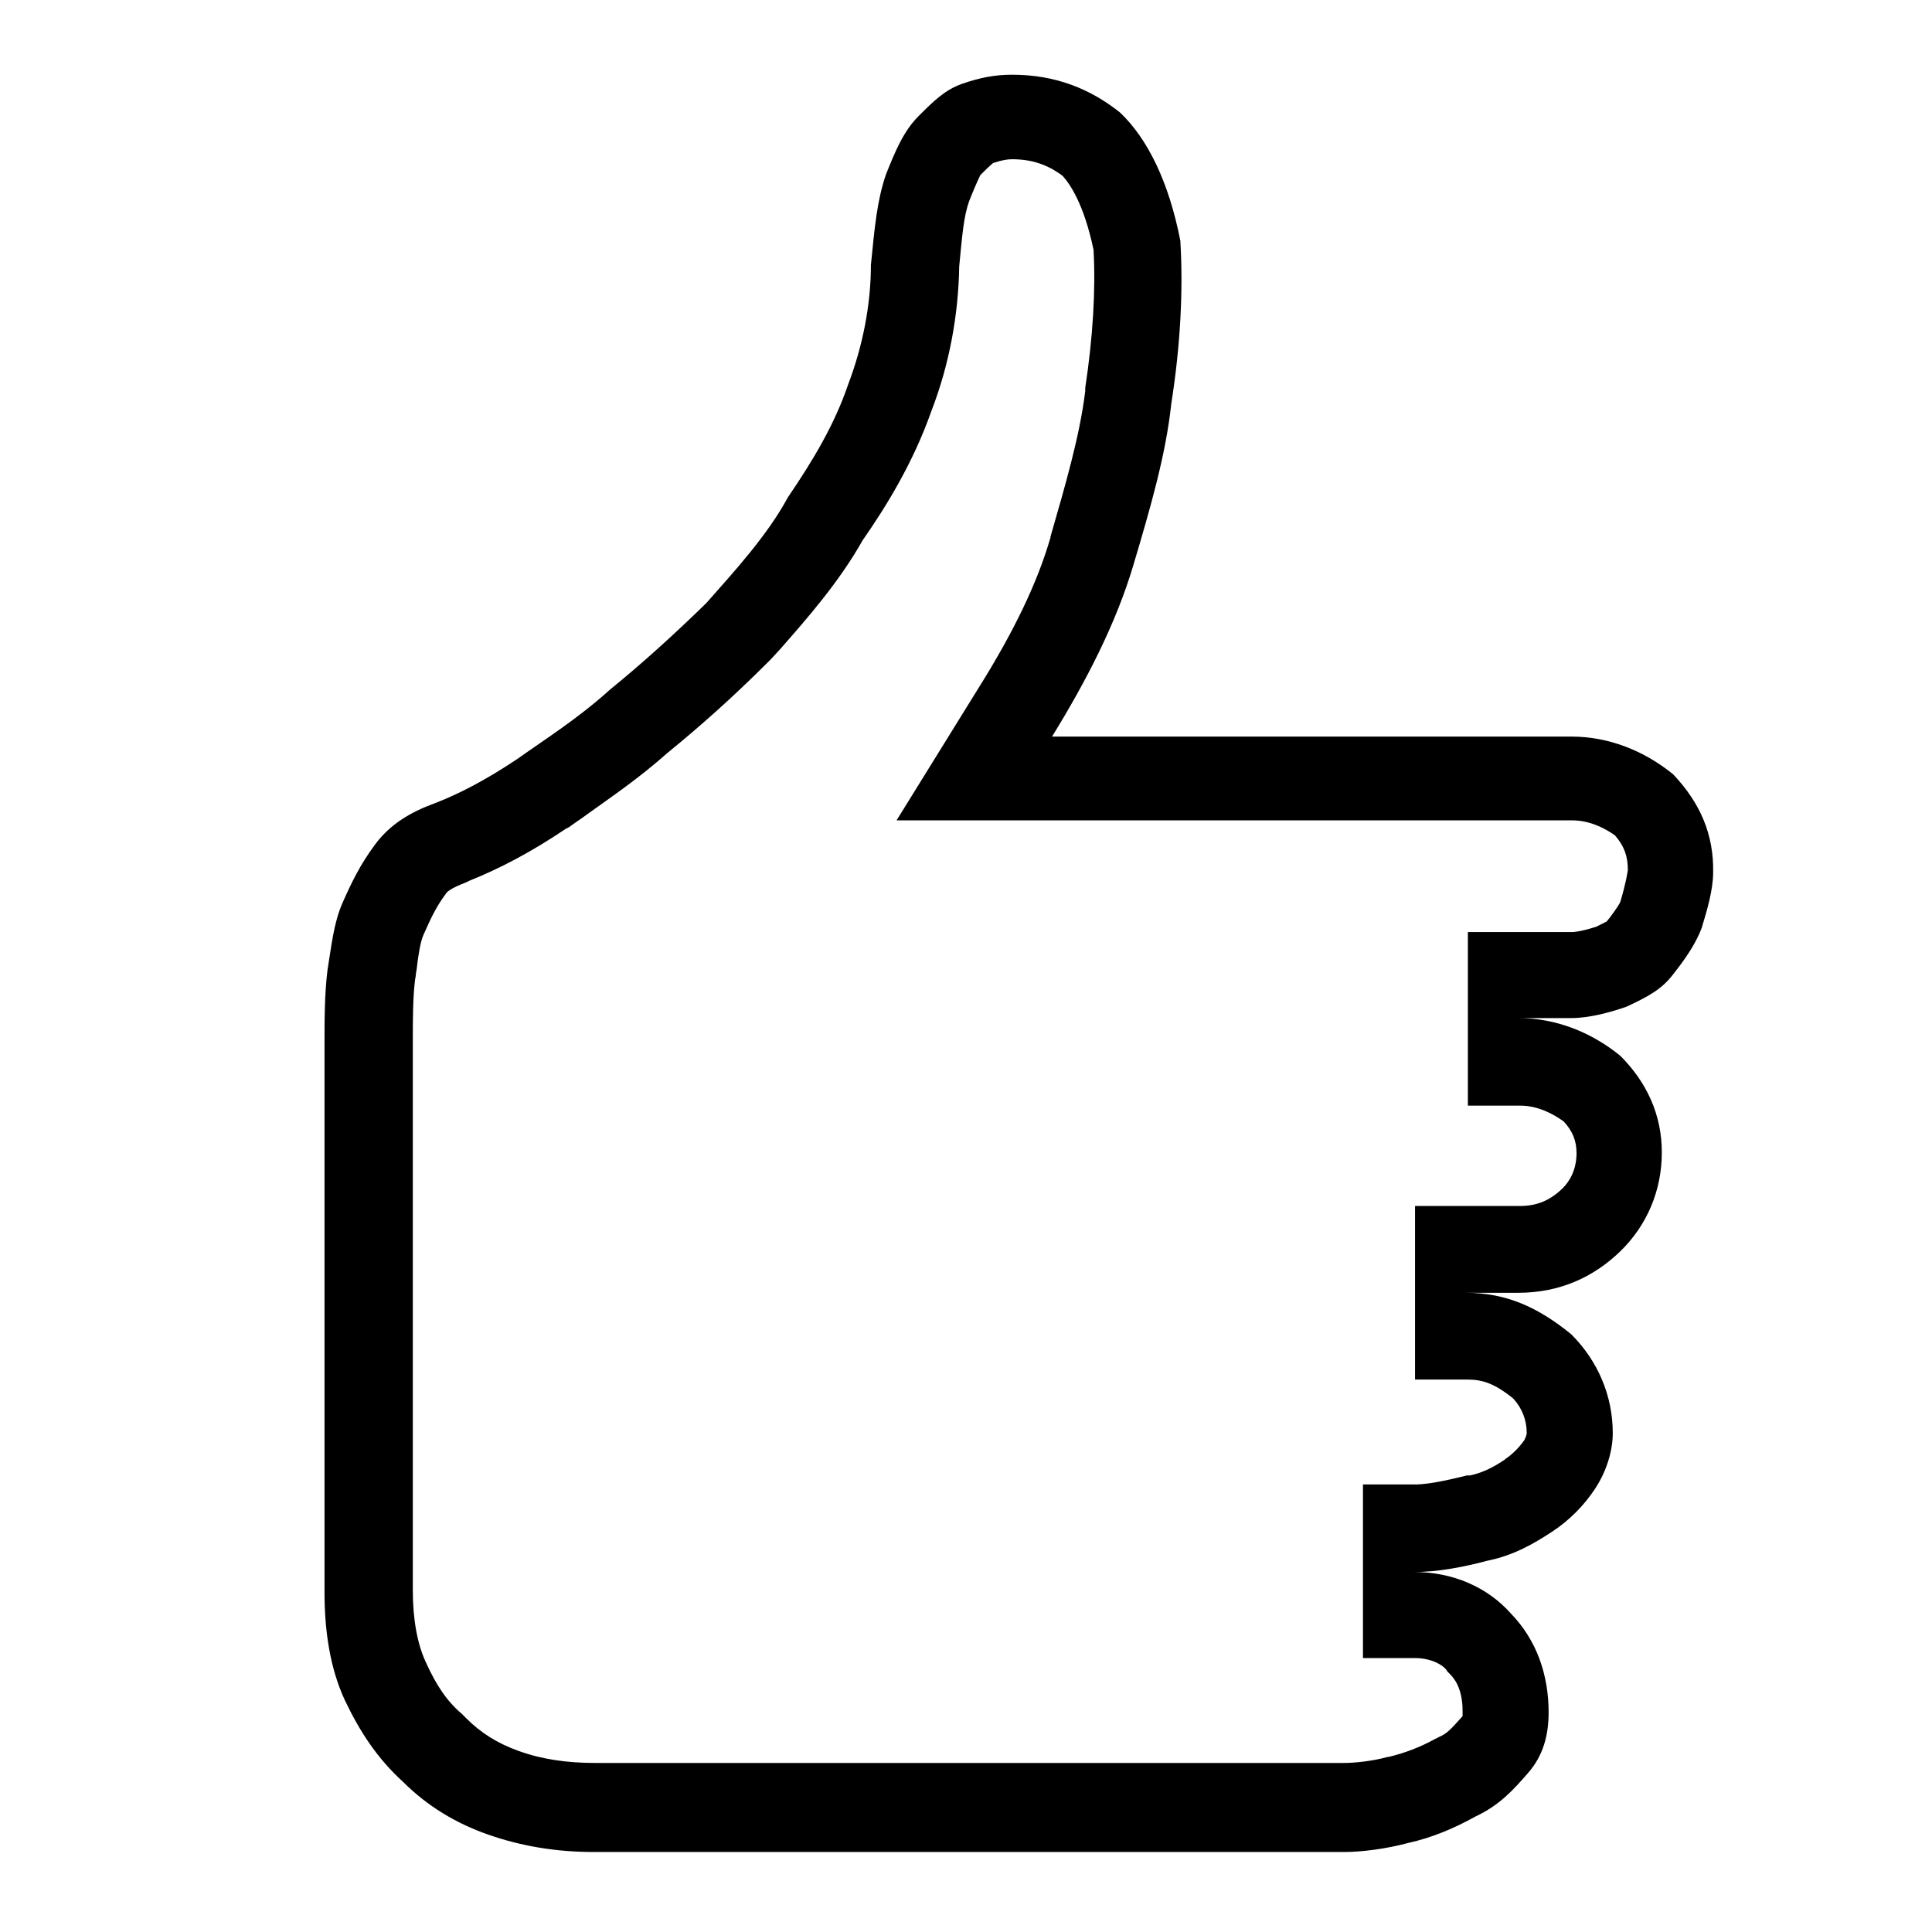 <?xml version="1.0" encoding="utf-8"?>
<!-- Svg Vector Icons : http://www.onlinewebfonts.com/icon -->
<!DOCTYPE svg PUBLIC "-//W3C//DTD SVG 1.1//EN" "http://www.w3.org/Graphics/SVG/1.1/DTD/svg11.dtd">
<svg version="1.1" xmlns="http://www.w3.org/2000/svg" xmlns:xlink="http://www.w3.org/1999/xlink" x="0px" y="0px" viewBox="0 0 256 256" enable-background="new 0 0 256 256" xml:space="preserve">
<g><g><path fill="#000000" d="M13.7,10v236V10z"/><path fill="#000000" d="M17.4,10v236V10z"/><path fill="#000000" d="M21.1,10v236V10z"/><path fill="#000000" d="M24.8,10v236V10z"/><path fill="#000000" d="M28.4,10v236V10z"/><path fill="#000000" d="M32.1,10v236V10z"/><path fill="#000000" d="M35.8,10v236V10z"/><path fill="#000000" d="M39.5,10v236V10z"/><path fill="#000000" d="M43.2,10v236V10z"/><path fill="#000000" d="M46.9,10v236V10z"/><path fill="#000000" d="M50.6,10v236V10z"/><path fill="#000000" d="M54.3,10v236V10z"/><path fill="#000000" d="M57.9,10v236V10z"/><path fill="#000000" d="M61.6,10v236V10z"/><path fill="#000000" d="M65.3,10v236V10z"/><path fill="#000000" d="M69,10v236V10z"/><path fill="#000000" d="M72.7,10v236V10z"/><path fill="#000000" d="M76.4,10v236V10z"/><path fill="#000000" d="M80.1,10v236V10z"/><path fill="#000000" d="M83.8,10v236V10z"/><path fill="#000000" d="M87.4,10v236V10z"/><path fill="#000000" d="M91.1,10v236V10z"/><path fill="#000000" d="M94.8,10v236V10z"/><path fill="#000000" d="M98.5,10v236V10z"/><path fill="#000000" d="M102.2,10v236V10z"/><path fill="#000000" d="M105.9,10v236V10z"/><path fill="#000000" d="M109.6,10v236V10z"/><path fill="#000000" d="M113.3,10v236V10z"/><path fill="#000000" d="M116.9,10v236V10z"/><path fill="#000000" d="M120.6,10v236V10z"/><path fill="#000000" d="M124.3,10v236V10z"/><path fill="#000000" d="M128,10v236V10z"/><path fill="#000000" d="M131.7,10v236V10z"/><path fill="#000000" d="M135.4,10v236V10z"/><path fill="#000000" d="M139.1,10v236V10z"/><path fill="#000000" d="M142.8,10v236V10z"/><path fill="#000000" d="M146.4,10v236V10z"/><path fill="#000000" d="M150.1,10v236V10z"/><path fill="#000000" d="M153.8,10v236V10z"/><path fill="#000000" d="M157.5,10v236V10z"/><path fill="#000000" d="M161.2,10v236V10z"/><path fill="#000000" d="M164.9,10v236V10z"/><path fill="#000000" d="M168.6,10v236V10z"/><path fill="#000000" d="M172.3,10v236V10z"/><path fill="#000000" d="M175.9,10v236V10z"/><path fill="#000000" d="M179.6,10v236V10z"/><path fill="#000000" d="M183.3,10v236V10z"/><path fill="#000000" d="M187,10v236V10z"/><path fill="#000000" d="M190.7,10v236V10z"/><path fill="#000000" d="M194.4,10v236V10z"/><path fill="#000000" d="M198.1,10v236V10z"/><path fill="#000000" d="M201.8,10v236V10z"/><path fill="#000000" d="M205.4,10v236V10z"/><path fill="#000000" d="M209.1,10v236V10z"/><path fill="#000000" d="M212.8,10v236V10z"/><path fill="#000000" d="M216.5,10v236V10z"/><path fill="#000000" d="M220.2,10v236V10z"/><path fill="#000000" d="M223.9,10v236V10z"/><path fill="#000000" d="M227.6,10v236V10z"/><path fill="#000000" d="M231.3,10v236V10z"/><path fill="#000000" d="M234.9,10v236V10z"/><path fill="#000000" d="M238.6,10v236V10z"/><path fill="#000000" d="M242.3,10v236V10z"/><path fill="#000000" d="M10,13.7h236H10z"/><path fill="#000000" d="M10,17.4h236H10z"/><path fill="#000000" d="M10,21.1h236H10z"/><path fill="#000000" d="M10,24.8h236H10z"/><path fill="#000000" d="M10,28.4h236H10z"/><path fill="#000000" d="M10,32.1h236H10z"/><path fill="#000000" d="M10,35.8h236H10z"/><path fill="#000000" d="M10,39.5h236H10z"/><path fill="#000000" d="M10,43.2h236H10z"/><path fill="#000000" d="M10,46.9h236H10z"/><path fill="#000000" d="M10,50.6h236H10z"/><path fill="#000000" d="M10,54.3h236H10z"/><path fill="#000000" d="M10,57.9h236H10z"/><path fill="#000000" d="M10,61.6h236H10z"/><path fill="#000000" d="M10,65.3h236H10z"/><path fill="#000000" d="M10,69h236H10z"/><path fill="#000000" d="M10,72.7h236H10z"/><path fill="#000000" d="M10,76.4h236H10z"/><path fill="#000000" d="M10,80.1h236H10z"/><path fill="#000000" d="M10,83.8h236H10z"/><path fill="#000000" d="M10,87.4h236H10z"/><path fill="#000000" d="M10,91.1h236H10z"/><path fill="#000000" d="M10,94.8h236H10z"/><path fill="#000000" d="M10,98.5h236H10z"/><path fill="#000000" d="M10,102.2h236H10z"/><path fill="#000000" d="M10,105.9h236H10z"/><path fill="#000000" d="M10,109.6h236H10z"/><path fill="#000000" d="M10,113.3h236H10z"/><path fill="#000000" d="M10,116.9h236H10z"/><path fill="#000000" d="M10,120.6h236H10z"/><path fill="#000000" d="M10,124.3h236H10z"/><path fill="#000000" d="M10,128h236H10z"/><path fill="#000000" d="M10,131.7h236H10z"/><path fill="#000000" d="M10,135.4h236H10z"/><path fill="#000000" d="M10,139.1h236H10z"/><path fill="#000000" d="M10,142.8h236H10z"/><path fill="#000000" d="M10,146.4h236H10z"/><path fill="#000000" d="M10,150.1h236H10z"/><path fill="#000000" d="M10,153.8h236H10z"/><path fill="#000000" d="M10,157.5h236H10z"/><path fill="#000000" d="M10,161.2h236H10z"/><path fill="#000000" d="M10,164.9h236H10z"/><path fill="#000000" d="M10,168.6h236H10z"/><path fill="#000000" d="M10,172.3h236H10z"/><path fill="#000000" d="M10,175.9h236H10z"/><path fill="#000000" d="M10,179.6h236H10z"/><path fill="#000000" d="M10,183.3h236H10z"/><path fill="#000000" d="M10,187h236H10z"/><path fill="#000000" d="M10,190.7h236H10z"/><path fill="#000000" d="M10,194.4h236H10z"/><path fill="#000000" d="M10,198.1h236H10z"/><path fill="#000000" d="M10,201.8h236H10z"/><path fill="#000000" d="M10,205.4h236H10z"/><path fill="#000000" d="M10,209.1h236H10z"/><path fill="#000000" d="M10,212.8h236H10z"/><path fill="#000000" d="M10,216.5h236H10z"/><path fill="#000000" d="M10,220.2h236H10z"/><path fill="#000000" d="M10,223.9h236H10z"/><path fill="#000000" d="M10,227.6h236H10z"/><path fill="#000000" d="M10,231.3h236H10z"/><path fill="#000000" d="M10,234.9h236H10z"/><path fill="#000000" d="M10,238.6h236H10z"/><path fill="#000000" d="M10,242.3h236H10z"/><path fill="#000000" d="M221.7,102.6c-3.8-3.1-8.5-5-13.5-5h-68.8c4.5-7.3,8.5-15,10.8-22.8c2.3-7.7,4.3-14.7,5-21.3c1.2-7.6,1.6-15,1.2-21.6c-1.5-7.7-4.3-13.5-8-17c-3.9-3.1-8.5-5-14.3-5c-2.3,0-4.3,0.4-6.6,1.2c-2.3,0.8-3.8,2.3-5.8,4.3c-2,2-3.1,4.7-4.3,7.7c-1.2,3.5-1.5,7-2,12c0,5.3-1.1,10.8-3,15.8c-1.8,5.3-4.6,10-8,15c-2.7,5-7,9.7-10.8,14c-4.3,4.2-8.5,8-12.8,11.5c-4.2,3.8-8.5,6.5-12.3,9.2c-4.2,2.8-7.7,4.6-10.8,5.8c-3.3,1.2-6,2.8-8,5.5c-2,2.7-3.1,5-4.3,7.7c-1.2,2.7-1.5,5.9-2,8.9c-0.4,3.2-0.4,6.7-0.4,9.7v72.8c0,5,0.7,10,2.7,14.3c2,4.2,4.3,7.7,7.7,10.8c3.2,3.2,7,5.5,11.3,7c4.3,1.5,8.9,2.3,14,2.3h99.4c2.3,0,5.5-0.4,8.5-1.2c3.2-0.7,6.2-2,8.9-3.5c3.2-1.5,5-3.5,7-5.8c2-2.3,2.7-5,2.7-8c0-5-1.6-9.6-5-13.1c-3.1-3.5-7.7-5.5-12.8-5.5c3.2,0,6.7-0.7,9.7-1.5c3.5-0.7,6.2-2.3,8.5-3.8c2.3-1.5,4.3-3.5,5.8-5.8c1.5-2.3,2.3-5,2.3-7.3c0-5-2-9.6-5.5-13.1c-4.3-3.5-8.5-5.5-14-5.5h7c5.5,0,10-2.1,13.5-5.5c3.5-3.4,5.5-8,5.5-13.1c0-5-2-9.3-5.5-12.8c-3.8-3.1-8.5-5-13.5-5h7c2.3,0,5-0.7,7.3-1.5c2.8-1.3,4.7-2.3,6.2-4.3c1.5-1.9,3-4,3.8-6.2c0.7-2.3,1.5-5,1.5-7.3C227.1,110.6,225.3,106.4,221.7,102.6z M214.7,119.5c-0.2,0.5-1.3,2-1.8,2.6c-0.2,0.1-0.6,0.3-1.4,0.7c-2.2,0.7-3.1,0.7-3.1,0.7h-13.9v23h6.9c2.4,0,4.4,1.1,5.8,2.1c1.2,1.3,1.7,2.6,1.7,4.2c0,1.9-0.7,3.6-2,4.8c-1.6,1.5-3.3,2.2-5.5,2.2h-13.9v23h6.9c1.9,0,3.5,0.4,6.1,2.5c1.2,1.3,1.8,2.9,1.8,4.6c0,0.2-0.2,0.7-0.3,0.9c-0.7,1-1.6,1.9-2.5,2.5l-0.1,0.1c-1.2,0.8-2.7,1.7-4.6,2.1l-0.2,0l-0.2,0c-1.3,0.3-4.7,1.2-6.9,1.2h-6.9v23h6.9c1.7,0,3.3,0.6,4.1,1.5l0.2,0.3l0.3,0.3c0.4,0.4,1.7,1.7,1.7,4.9c0,0.4,0,0.6,0,0.7c-1.6,1.8-2.1,2.3-3,2.7l-0.4,0.2l-0.4,0.2c-1.8,1-3.9,1.8-6,2.3l-0.1,0c-2.2,0.6-4.6,0.8-5.7,0.8H78.8c-3.7,0-7.1-0.5-10.1-1.6c-2.8-1-5-2.4-6.9-4.3l-0.3-0.3l-0.3-0.3c-2-1.7-3.4-3.8-4.8-6.9c-1.1-2.4-1.7-5.6-1.7-9.5v-72.8c0-2.7,0-5.7,0.3-8.1c0.1-0.4,0.1-0.9,0.2-1.3c0.2-1.8,0.5-3.7,0.9-4.6c1.1-2.5,1.8-3.9,3-5.5c0.1-0.2,0.6-0.7,2.7-1.5l0.2-0.1l0.2-0.1c4-1.6,8.2-3.8,12.8-6.9l0.2-0.1l0.2-0.1c0.8-0.6,1.6-1.1,2.4-1.7c3.2-2.3,6.9-4.8,10.6-8.1c4.3-3.5,8.7-7.4,13.4-12.1l0.3-0.3l1.2-1.3c3.7-4.2,7.9-9,11-14.5c3.2-4.6,6.7-10.3,9.1-17.1c2.4-6.2,3.6-12.8,3.7-19.2c0.4-4.2,0.6-6.6,1.3-8.6c0.5-1.3,1.2-2.9,1.5-3.5l0,0c0.5-0.5,1.3-1.3,1.7-1.6c1.2-0.4,1.9-0.5,2.5-0.5c2.6,0,4.7,0.7,6.7,2.2c0.9,1,2.8,3.6,4.1,9.8c0.3,5.4-0.1,11.7-1.1,18.3l0,0.2l0,0.2c-0.7,5.9-2.7,12.7-4.6,19.3l0,0.1c-1.7,5.9-4.8,12.4-9.5,19.9l-10.9,17.6h89.5c2.3,0,4.3,1,5.7,2c1.2,1.4,1.7,2.7,1.7,4.6C215.6,115.8,215.5,116.8,214.7,119.5z"/></g></g>
</svg>